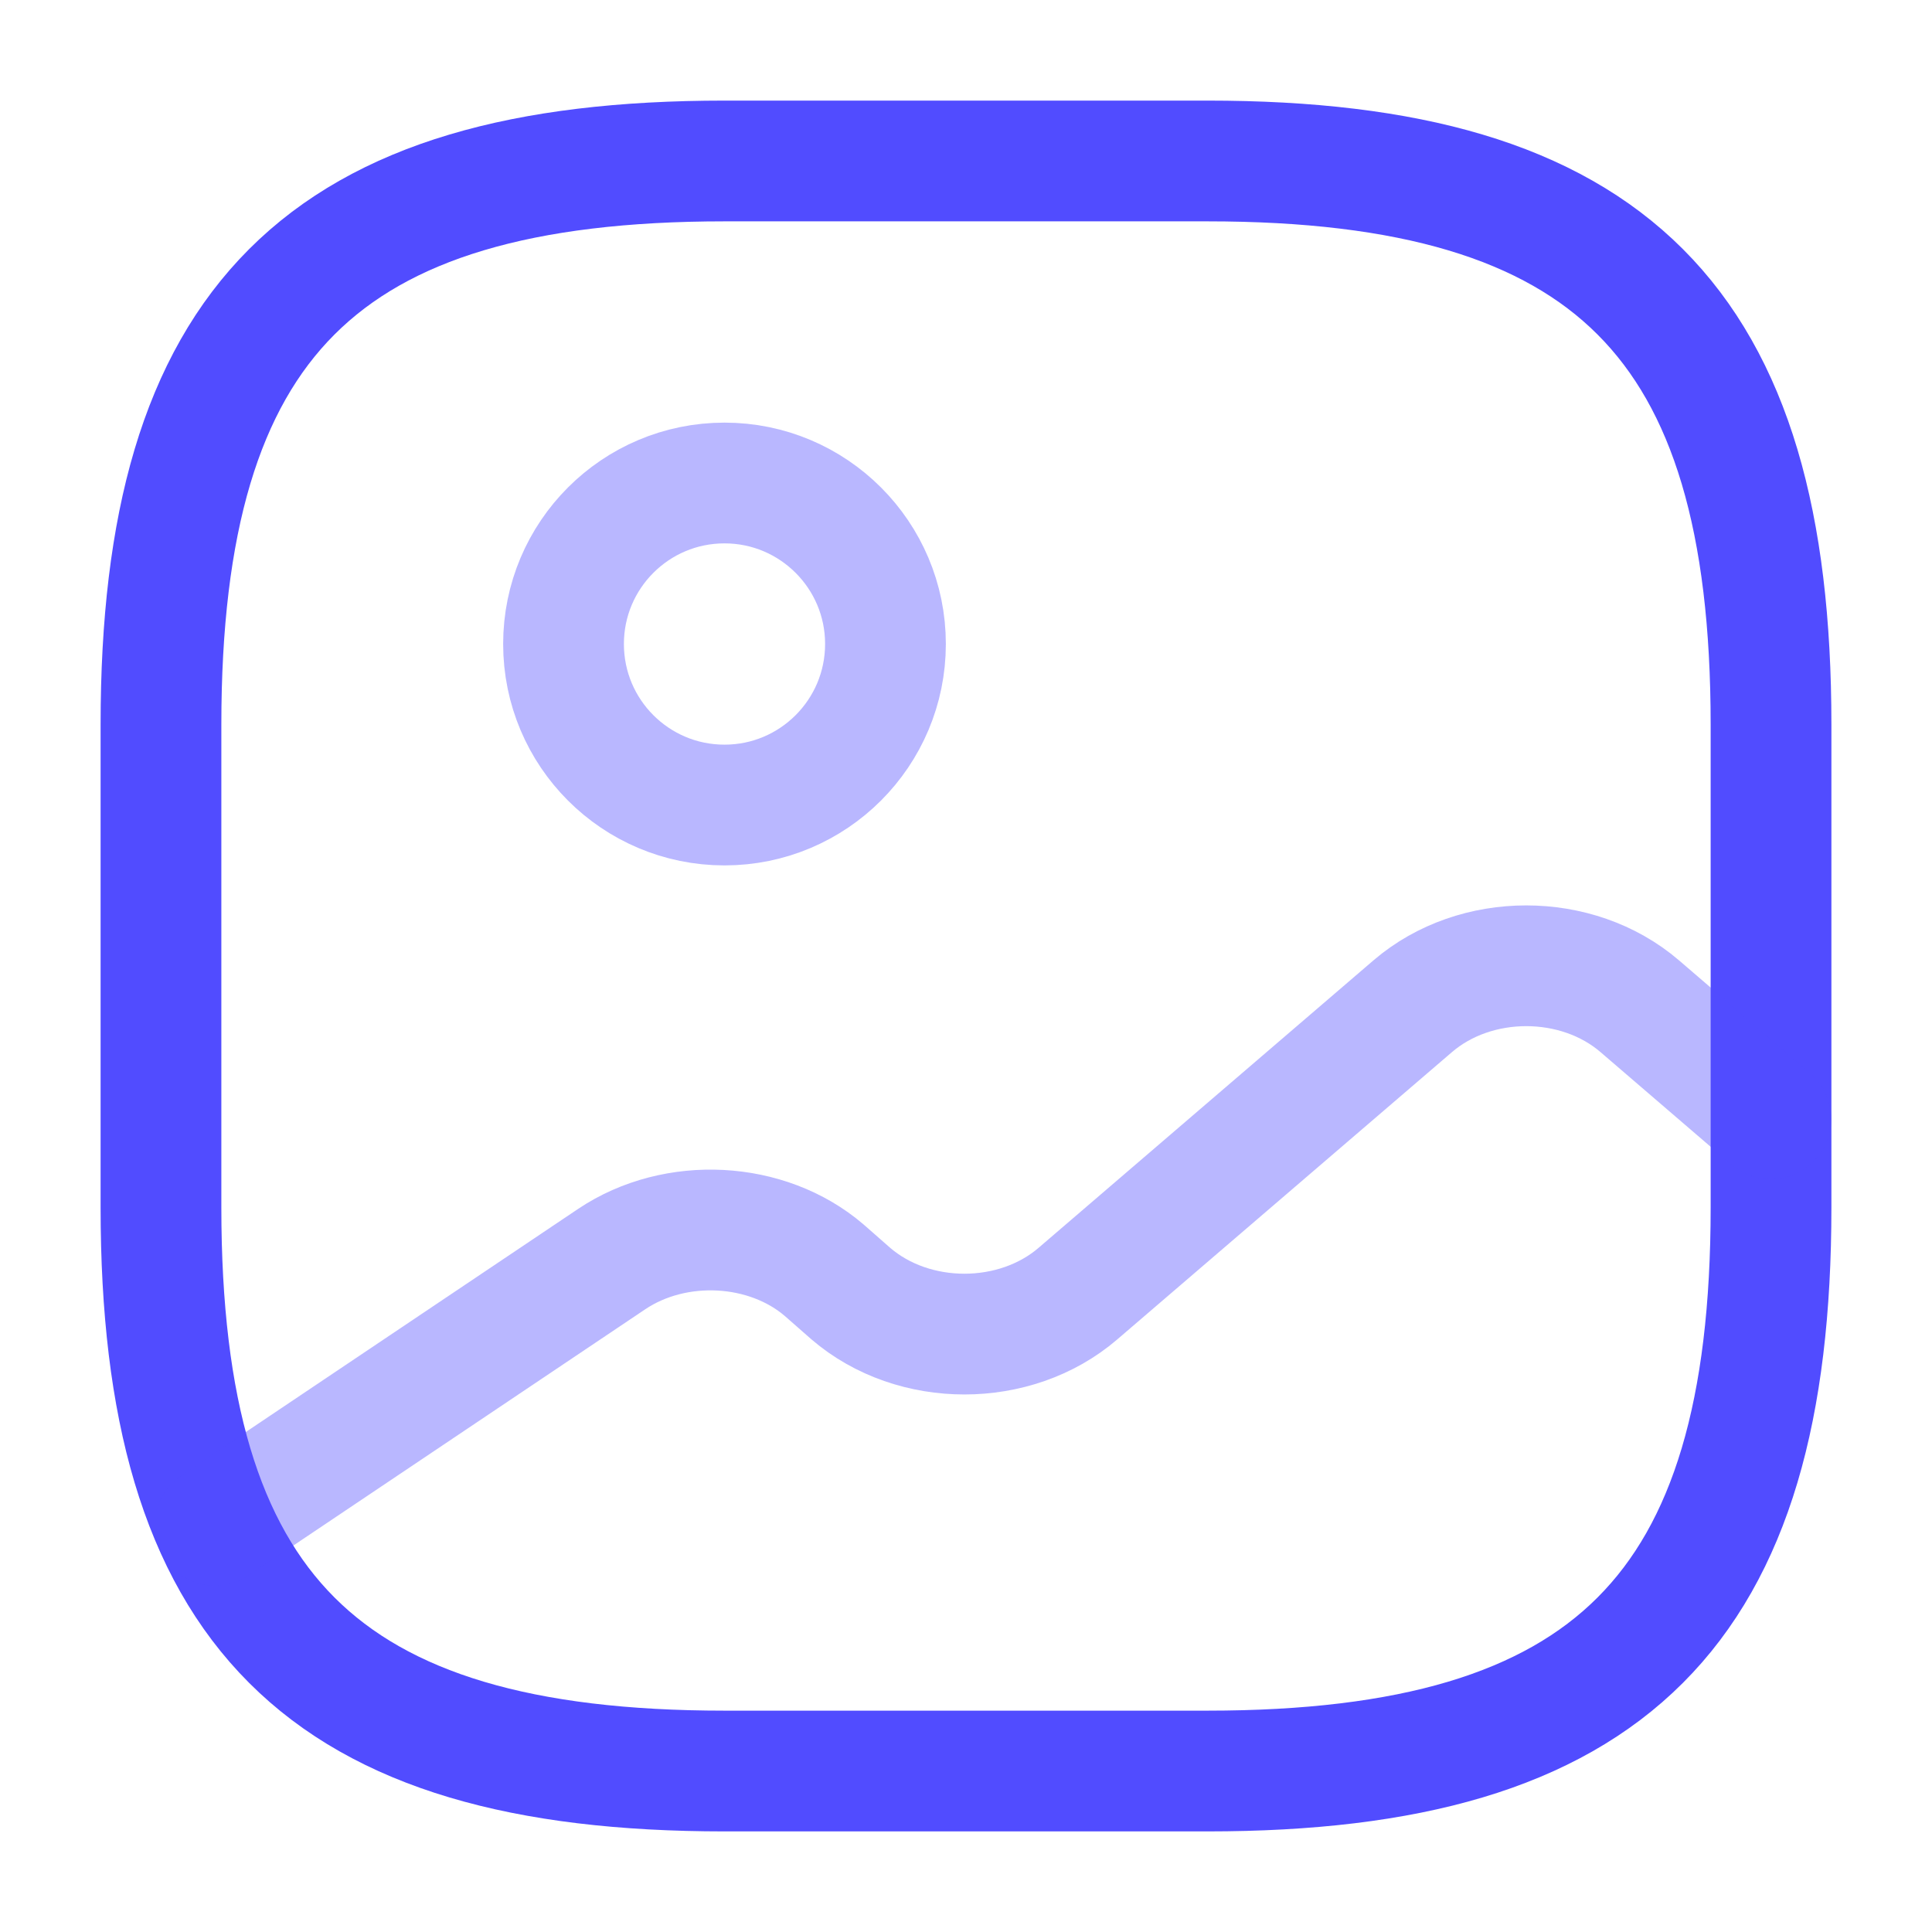 <svg width="22" height="22" viewBox="0 0 22 22" fill="none" xmlns="http://www.w3.org/2000/svg">
<path d="M8.25 20.167H13.75C18.334 20.167 20.167 18.333 20.167 13.75V8.25C20.167 3.667 18.334 1.833 13.75 1.833H8.25C3.667 1.833 1.833 3.667 1.833 8.25V13.75C1.833 18.333 3.667 20.167 8.25 20.167Z" stroke="#514CFF" stroke-width="1.375" stroke-linecap="round" stroke-linejoin="round"/>
<path opacity="0.4" d="M8.25 9.167C9.262 9.167 10.083 8.346 10.083 7.333C10.083 6.321 9.262 5.5 8.25 5.5C7.237 5.5 6.417 6.321 6.417 7.333C6.417 8.346 7.237 9.167 8.25 9.167Z" stroke="#514CFF" stroke-width="1.375" stroke-linecap="round" stroke-linejoin="round"/>
<path opacity="0.4" d="M2.447 17.371L6.966 14.337C7.691 13.851 8.736 13.906 9.386 14.465L9.689 14.731C10.404 15.345 11.559 15.345 12.274 14.731L16.087 11.458C16.802 10.844 17.957 10.844 18.672 11.458L20.166 12.742" stroke="#514CFF" stroke-width="1.375" stroke-linecap="round" stroke-linejoin="round"/>
</svg>
